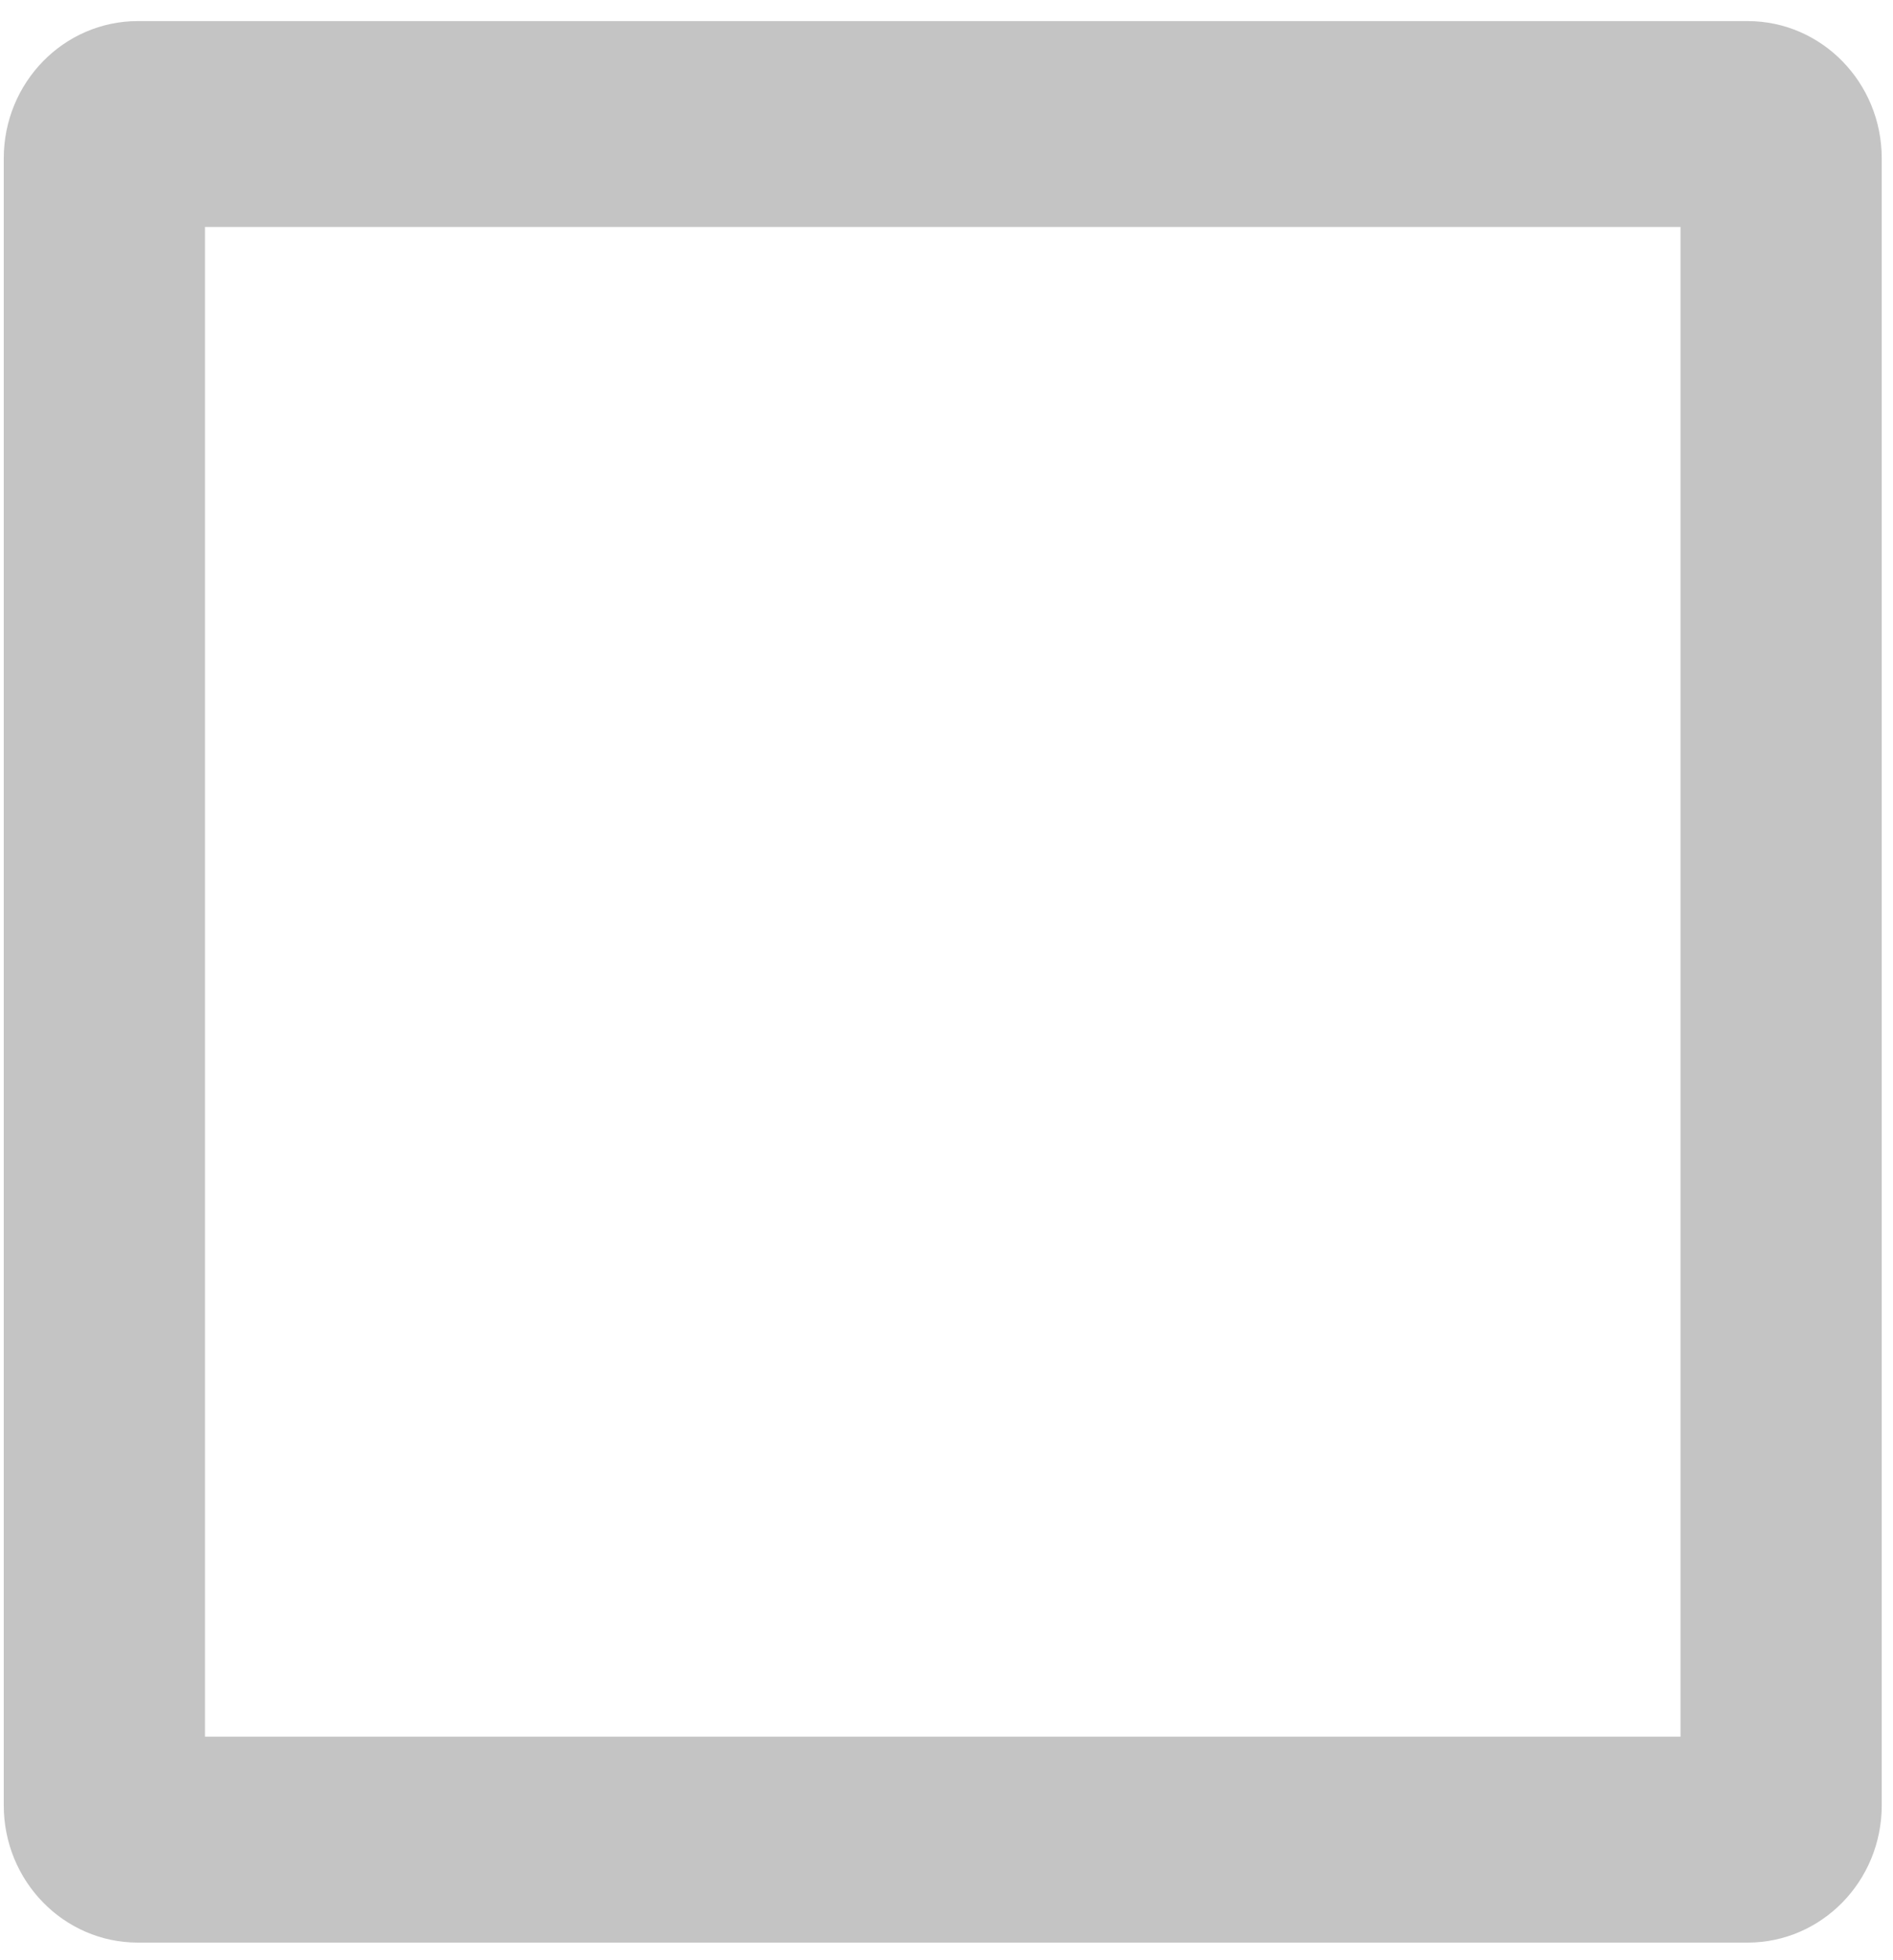 <svg width="84" height="87" viewBox="0 0 84 87" fill="none" xmlns="http://www.w3.org/2000/svg">
<path d="M77.547 0.936H6.119C2.832 0.936 0.167 3.664 0.167 7.028V80.127C0.167 83.491 2.832 86.218 6.119 86.218H77.547C80.835 86.218 83.5 83.491 83.5 80.127V7.028C83.5 3.664 80.835 0.936 77.547 0.936ZM74.571 77.081H9.095V10.074H74.571V77.081Z" fill="#C4C4C4"/>
</svg>
